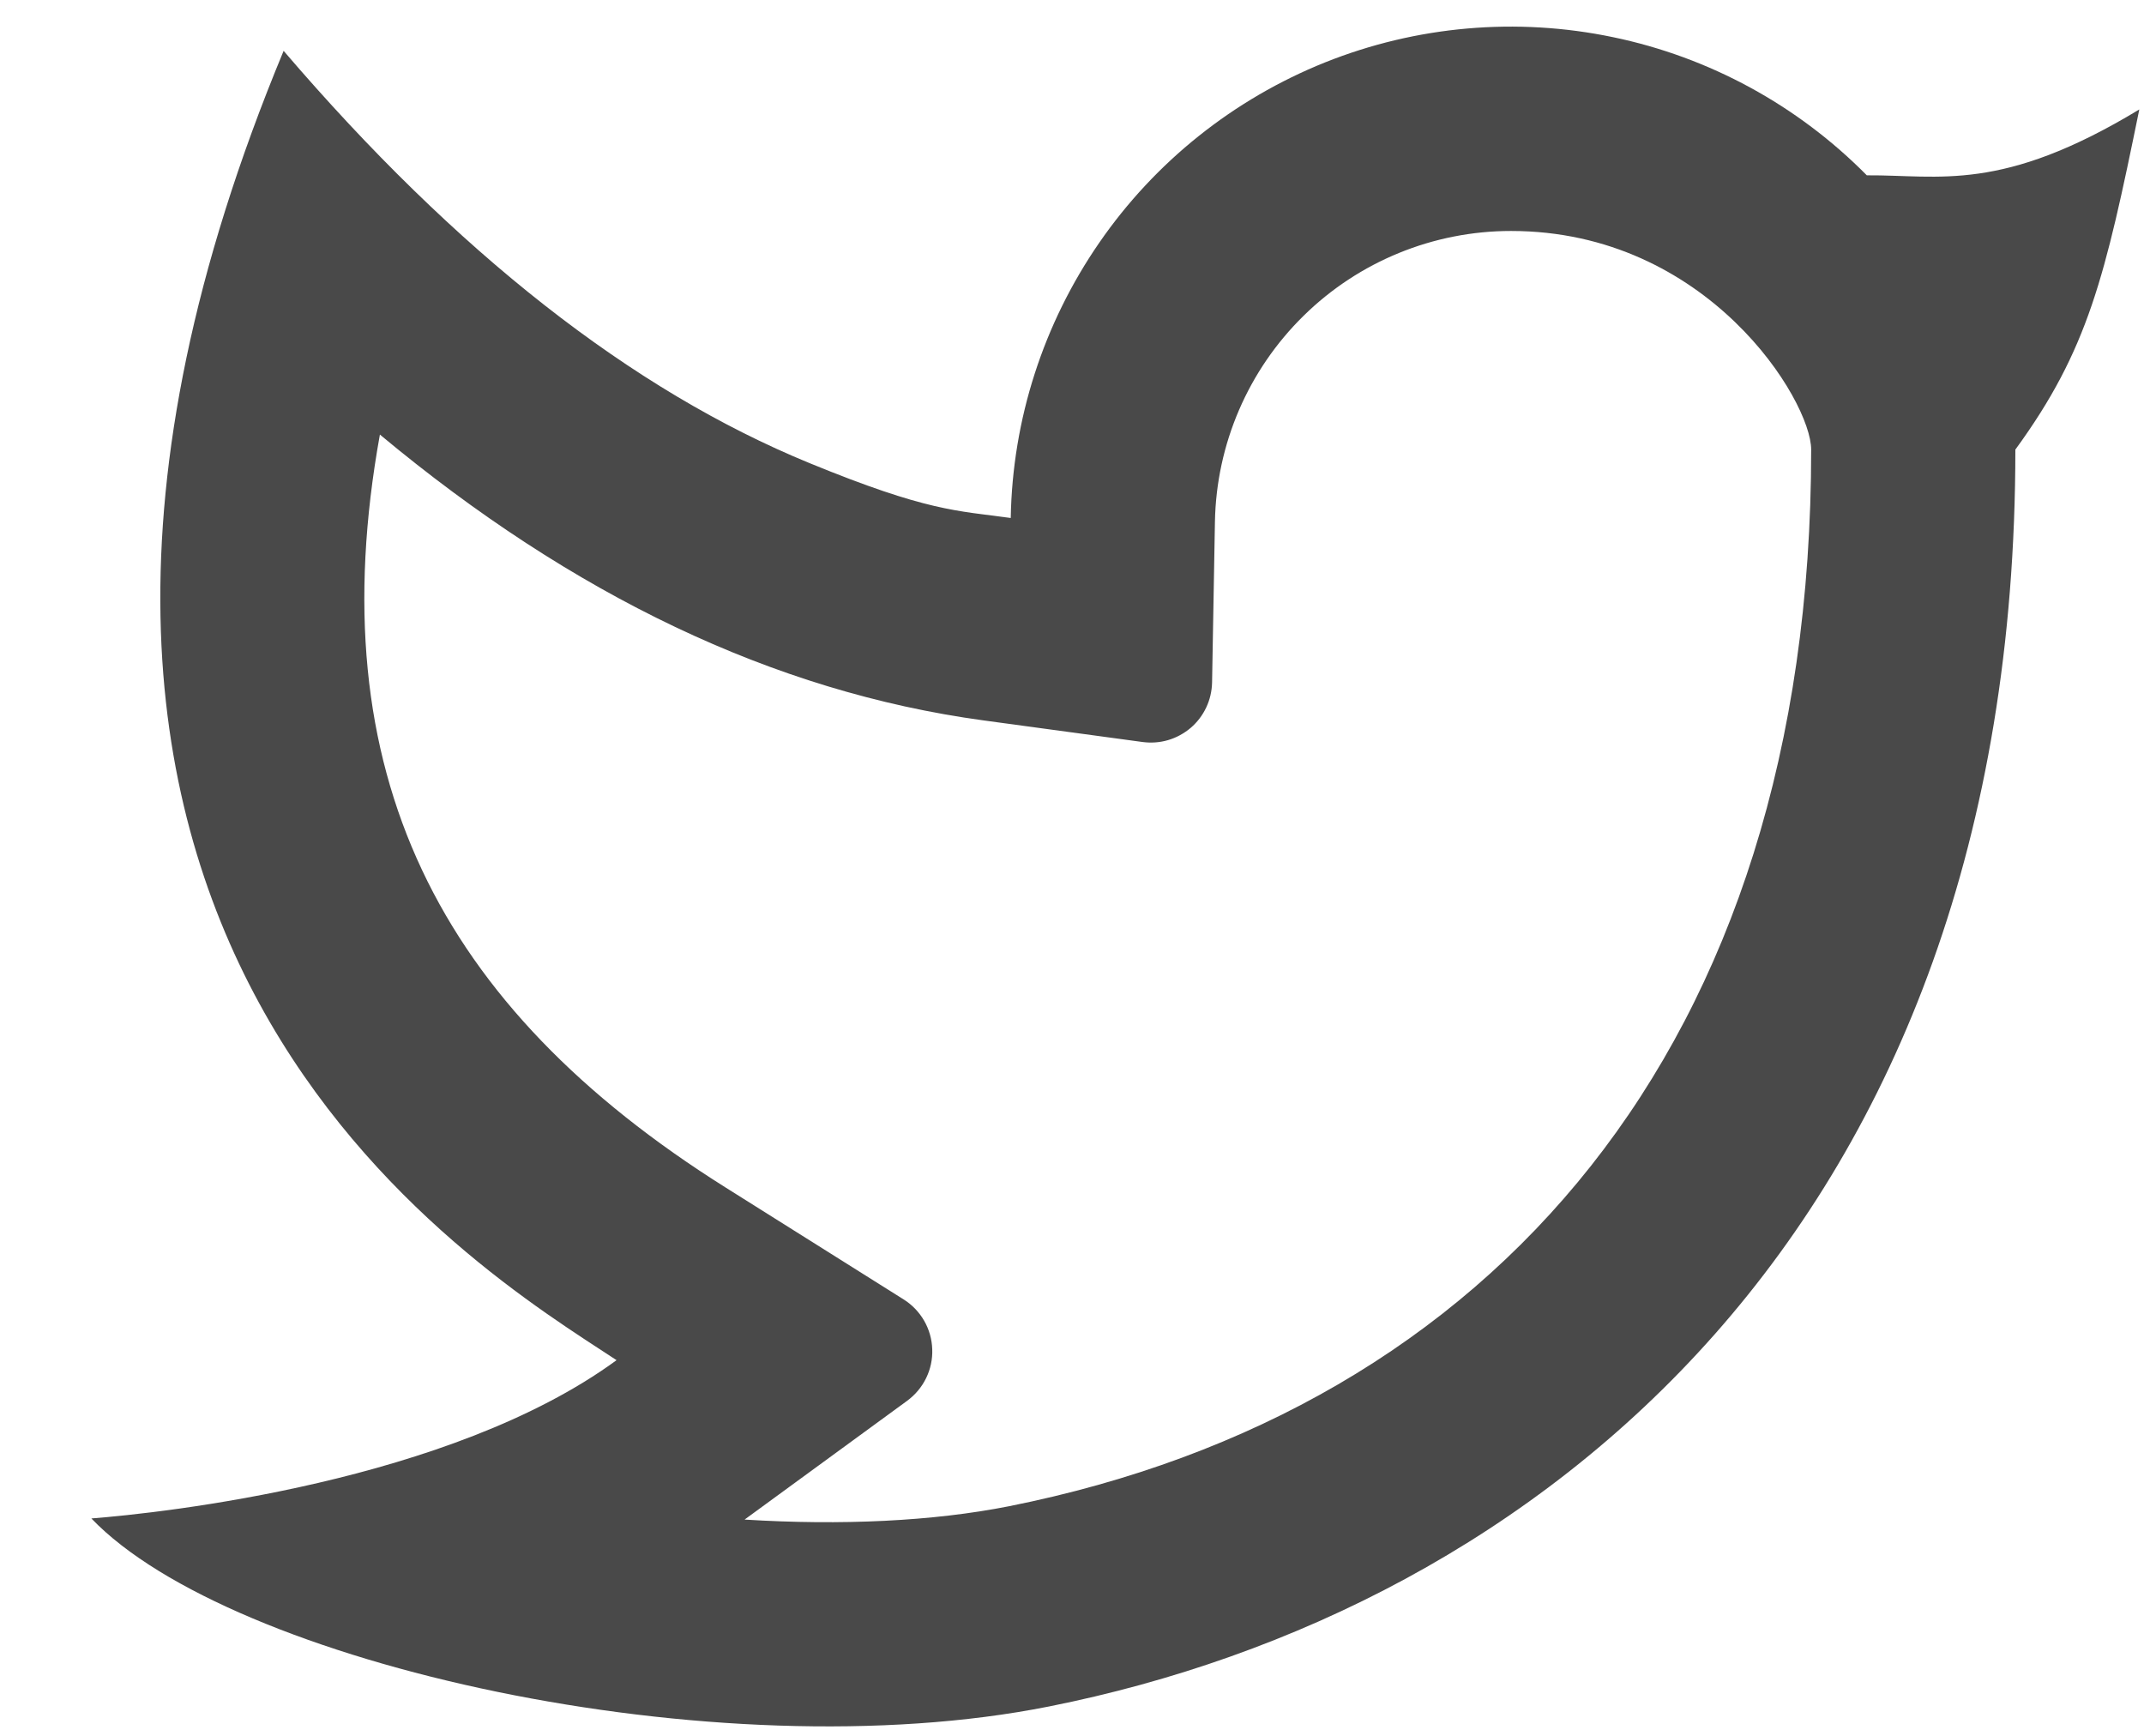 <svg width="21" height="17" viewBox="0 0 21 17" fill="none" xmlns="http://www.w3.org/2000/svg">
<path d="M14.8 2.262C14.04 2.262 13.31 2.56 12.768 3.093C12.226 3.625 11.914 4.349 11.9 5.109L11.872 6.684C11.87 6.769 11.851 6.852 11.815 6.928C11.779 7.005 11.727 7.073 11.663 7.128C11.598 7.183 11.523 7.224 11.442 7.248C11.361 7.272 11.276 7.278 11.192 7.267L9.631 7.055C7.577 6.775 5.609 5.829 3.721 4.256C3.123 7.566 4.291 9.859 7.104 11.628L8.851 12.726C8.934 12.778 9.003 12.85 9.052 12.935C9.101 13.02 9.128 13.116 9.131 13.213C9.135 13.312 9.114 13.409 9.071 13.497C9.028 13.585 8.964 13.661 8.885 13.719L7.293 14.882C8.24 14.941 9.139 14.899 9.885 14.751C14.603 13.809 17.74 10.259 17.74 4.403C17.74 3.925 16.728 2.262 14.8 2.262ZM9.9 5.072C9.917 4.108 10.219 3.171 10.767 2.377C11.314 1.584 12.084 0.97 12.979 0.611C13.874 0.253 14.855 0.167 15.799 0.364C16.743 0.56 17.607 1.031 18.285 1.717C18.996 1.712 19.601 1.892 20.954 1.072C20.619 2.712 20.454 3.424 19.74 4.403C19.74 12.045 15.043 15.761 10.277 16.712C7.009 17.364 2.257 16.293 0.895 14.871C1.589 14.817 4.409 14.514 6.039 13.321C4.66 12.412 -0.829 9.182 2.778 0.498C4.471 2.475 6.188 3.821 7.928 4.535C9.086 5.01 9.37 5 9.901 5.073L9.9 5.072Z" fill="#494949"/>
</svg>
